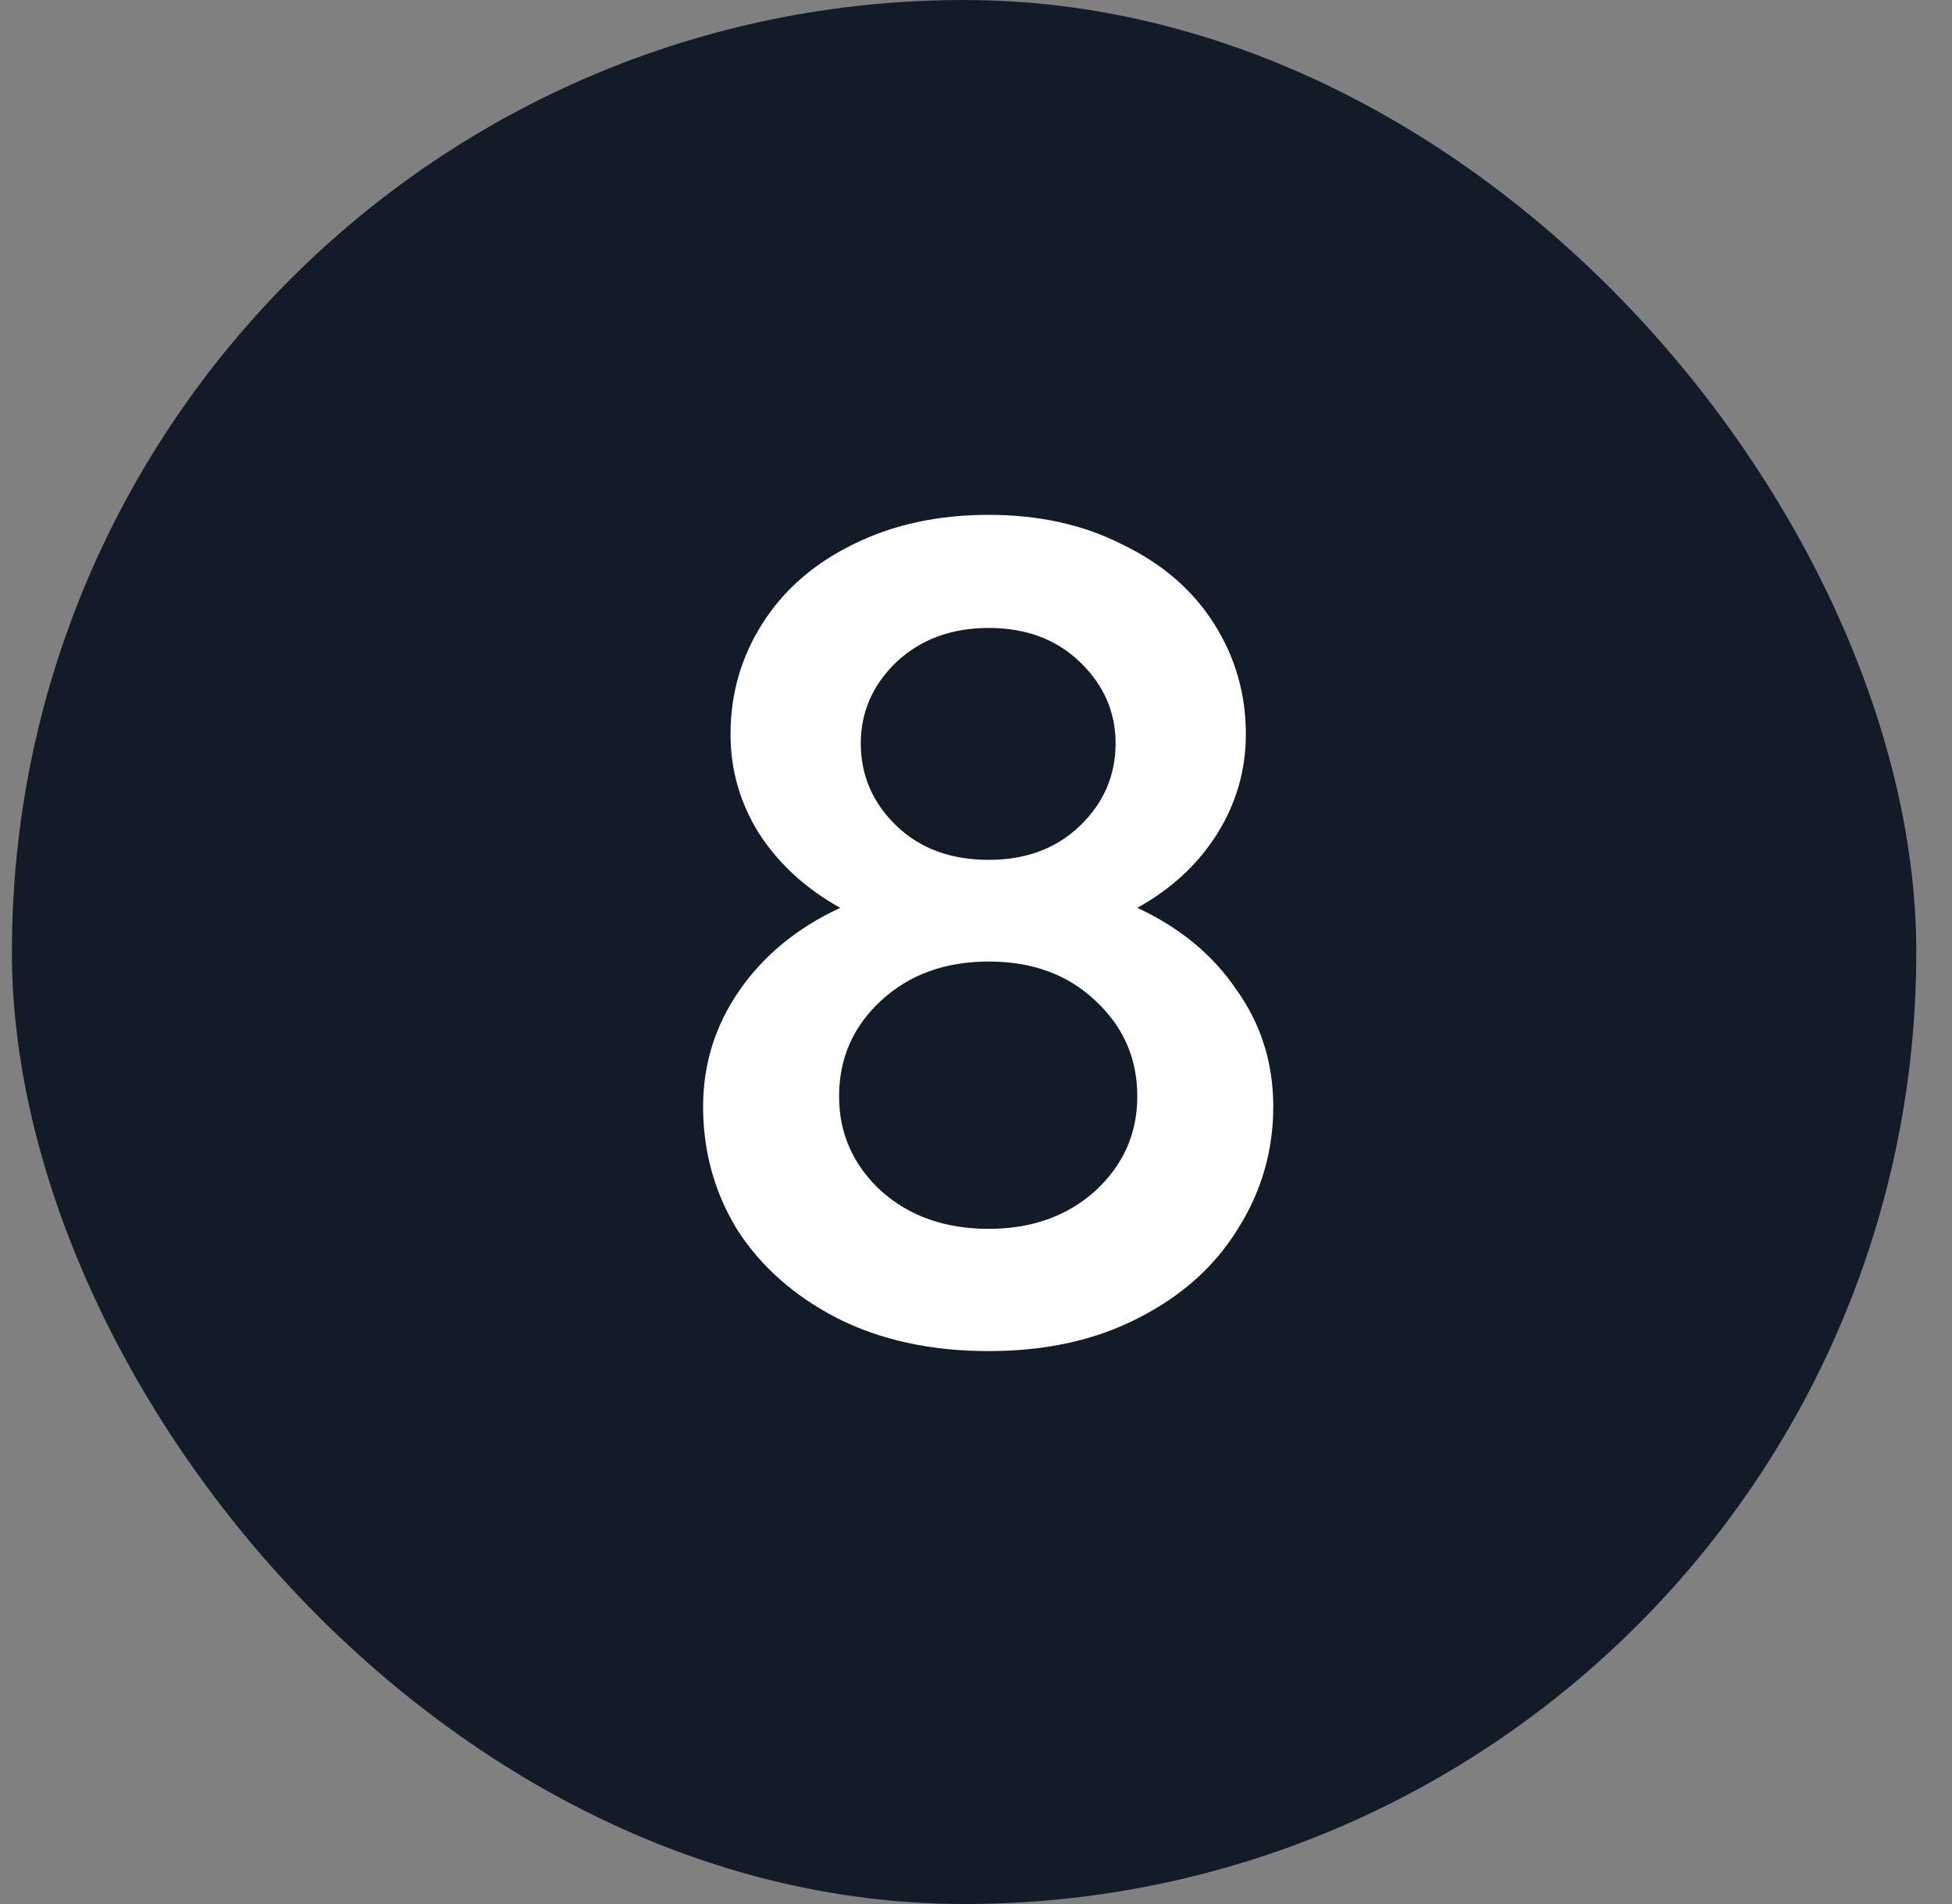 <?xml version="1.0" encoding="UTF-8"?> <svg xmlns="http://www.w3.org/2000/svg" width="41" height="40" viewBox="0 0 41 40" fill="none"><rect x="0" y="0" width="41" height="40" fill="#808080" stroke="none"/><rect x="0.25" width="40" height="40" rx="20" fill="#141B28"></rect><path d="M20.768 28.384C19.552 28.384 18.488 28.152 17.576 27.688C16.68 27.224 15.984 26.608 15.488 25.84C15.008 25.056 14.768 24.192 14.768 23.248C14.768 22.352 15.024 21.536 15.536 20.8C16.048 20.064 16.752 19.488 17.648 19.072C16.928 18.672 16.36 18.152 15.944 17.512C15.544 16.872 15.344 16.176 15.344 15.424C15.344 14.576 15.568 13.8 16.016 13.096C16.464 12.392 17.096 11.84 17.912 11.44C18.744 11.024 19.696 10.816 20.768 10.816C21.824 10.816 22.76 11.024 23.576 11.44C24.408 11.84 25.048 12.392 25.496 13.096C25.944 13.8 26.168 14.576 26.168 15.424C26.168 16.176 25.968 16.872 25.568 17.512C25.168 18.152 24.608 18.672 23.888 19.072C24.784 19.488 25.48 20.064 25.976 20.8C26.488 21.52 26.744 22.336 26.744 23.248C26.744 24.176 26.496 25.032 26 25.816C25.52 26.6 24.824 27.224 23.912 27.688C23.016 28.152 21.968 28.384 20.768 28.384ZM17.624 23.032C17.624 23.816 17.92 24.48 18.512 25.024C19.104 25.552 19.856 25.816 20.768 25.816C21.664 25.816 22.408 25.552 23 25.024C23.592 24.48 23.888 23.816 23.888 23.032C23.888 22.232 23.592 21.56 23 21.016C22.424 20.472 21.68 20.2 20.768 20.2C19.856 20.2 19.104 20.472 18.512 21.016C17.92 21.56 17.624 22.232 17.624 23.032ZM18.08 15.616C18.08 16.288 18.328 16.864 18.824 17.344C19.32 17.824 19.968 18.064 20.768 18.064C21.552 18.064 22.192 17.824 22.688 17.344C23.184 16.864 23.432 16.288 23.432 15.616C23.432 14.96 23.184 14.392 22.688 13.912C22.192 13.432 21.552 13.192 20.768 13.192C19.984 13.192 19.336 13.432 18.824 13.912C18.328 14.392 18.08 14.96 18.08 15.616Z" fill="white"></path></svg> 